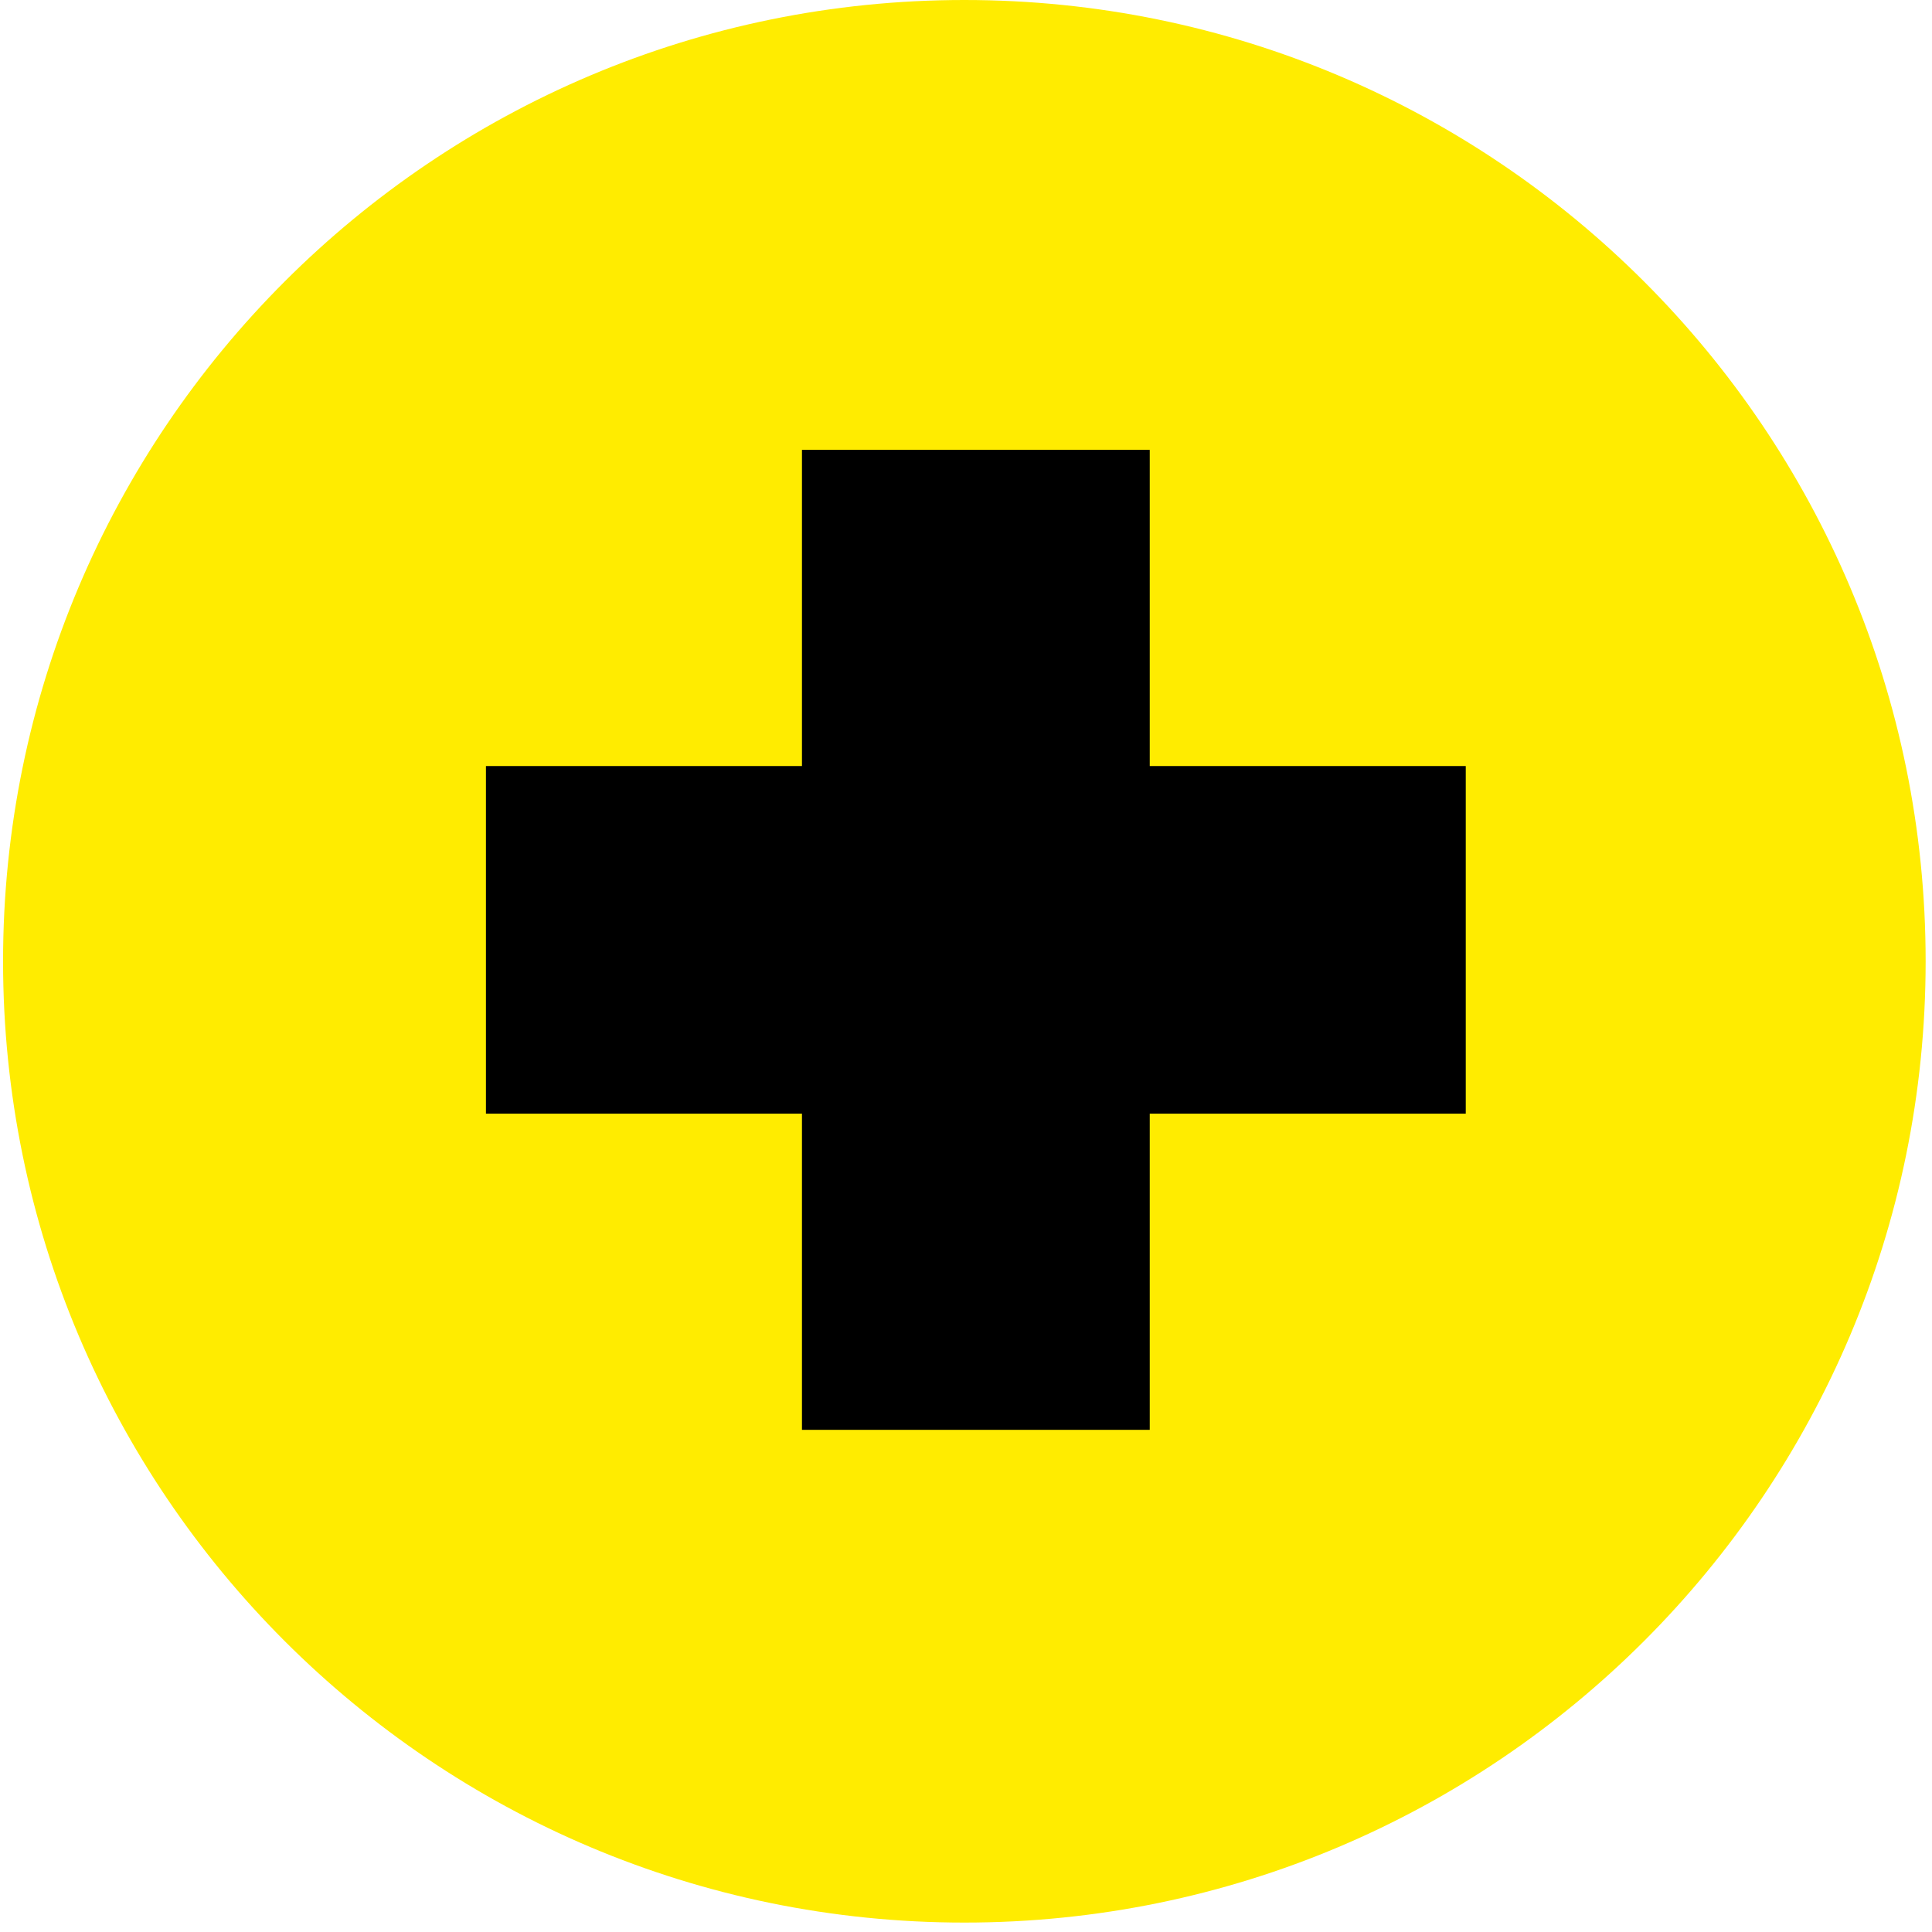 <svg xmlns="http://www.w3.org/2000/svg" width="123" height="123" viewBox="0 0 123 123" fill="none"><path d="M61.395 122.4C95.195 122.4 122.595 95 122.595 61.2C122.595 27.4 95.195 0 61.395 0C27.596 0 0.195 27.4 0.195 61.2C0.195 95 27.596 122.4 61.395 122.4Z" fill="#FFEC00"></path><path d="M93.317 48.77H73.198V28.64H51.057V48.77H30.938V70.9H51.057V91.03H73.198V70.9H93.317V48.77Z" fill="black"></path></svg>